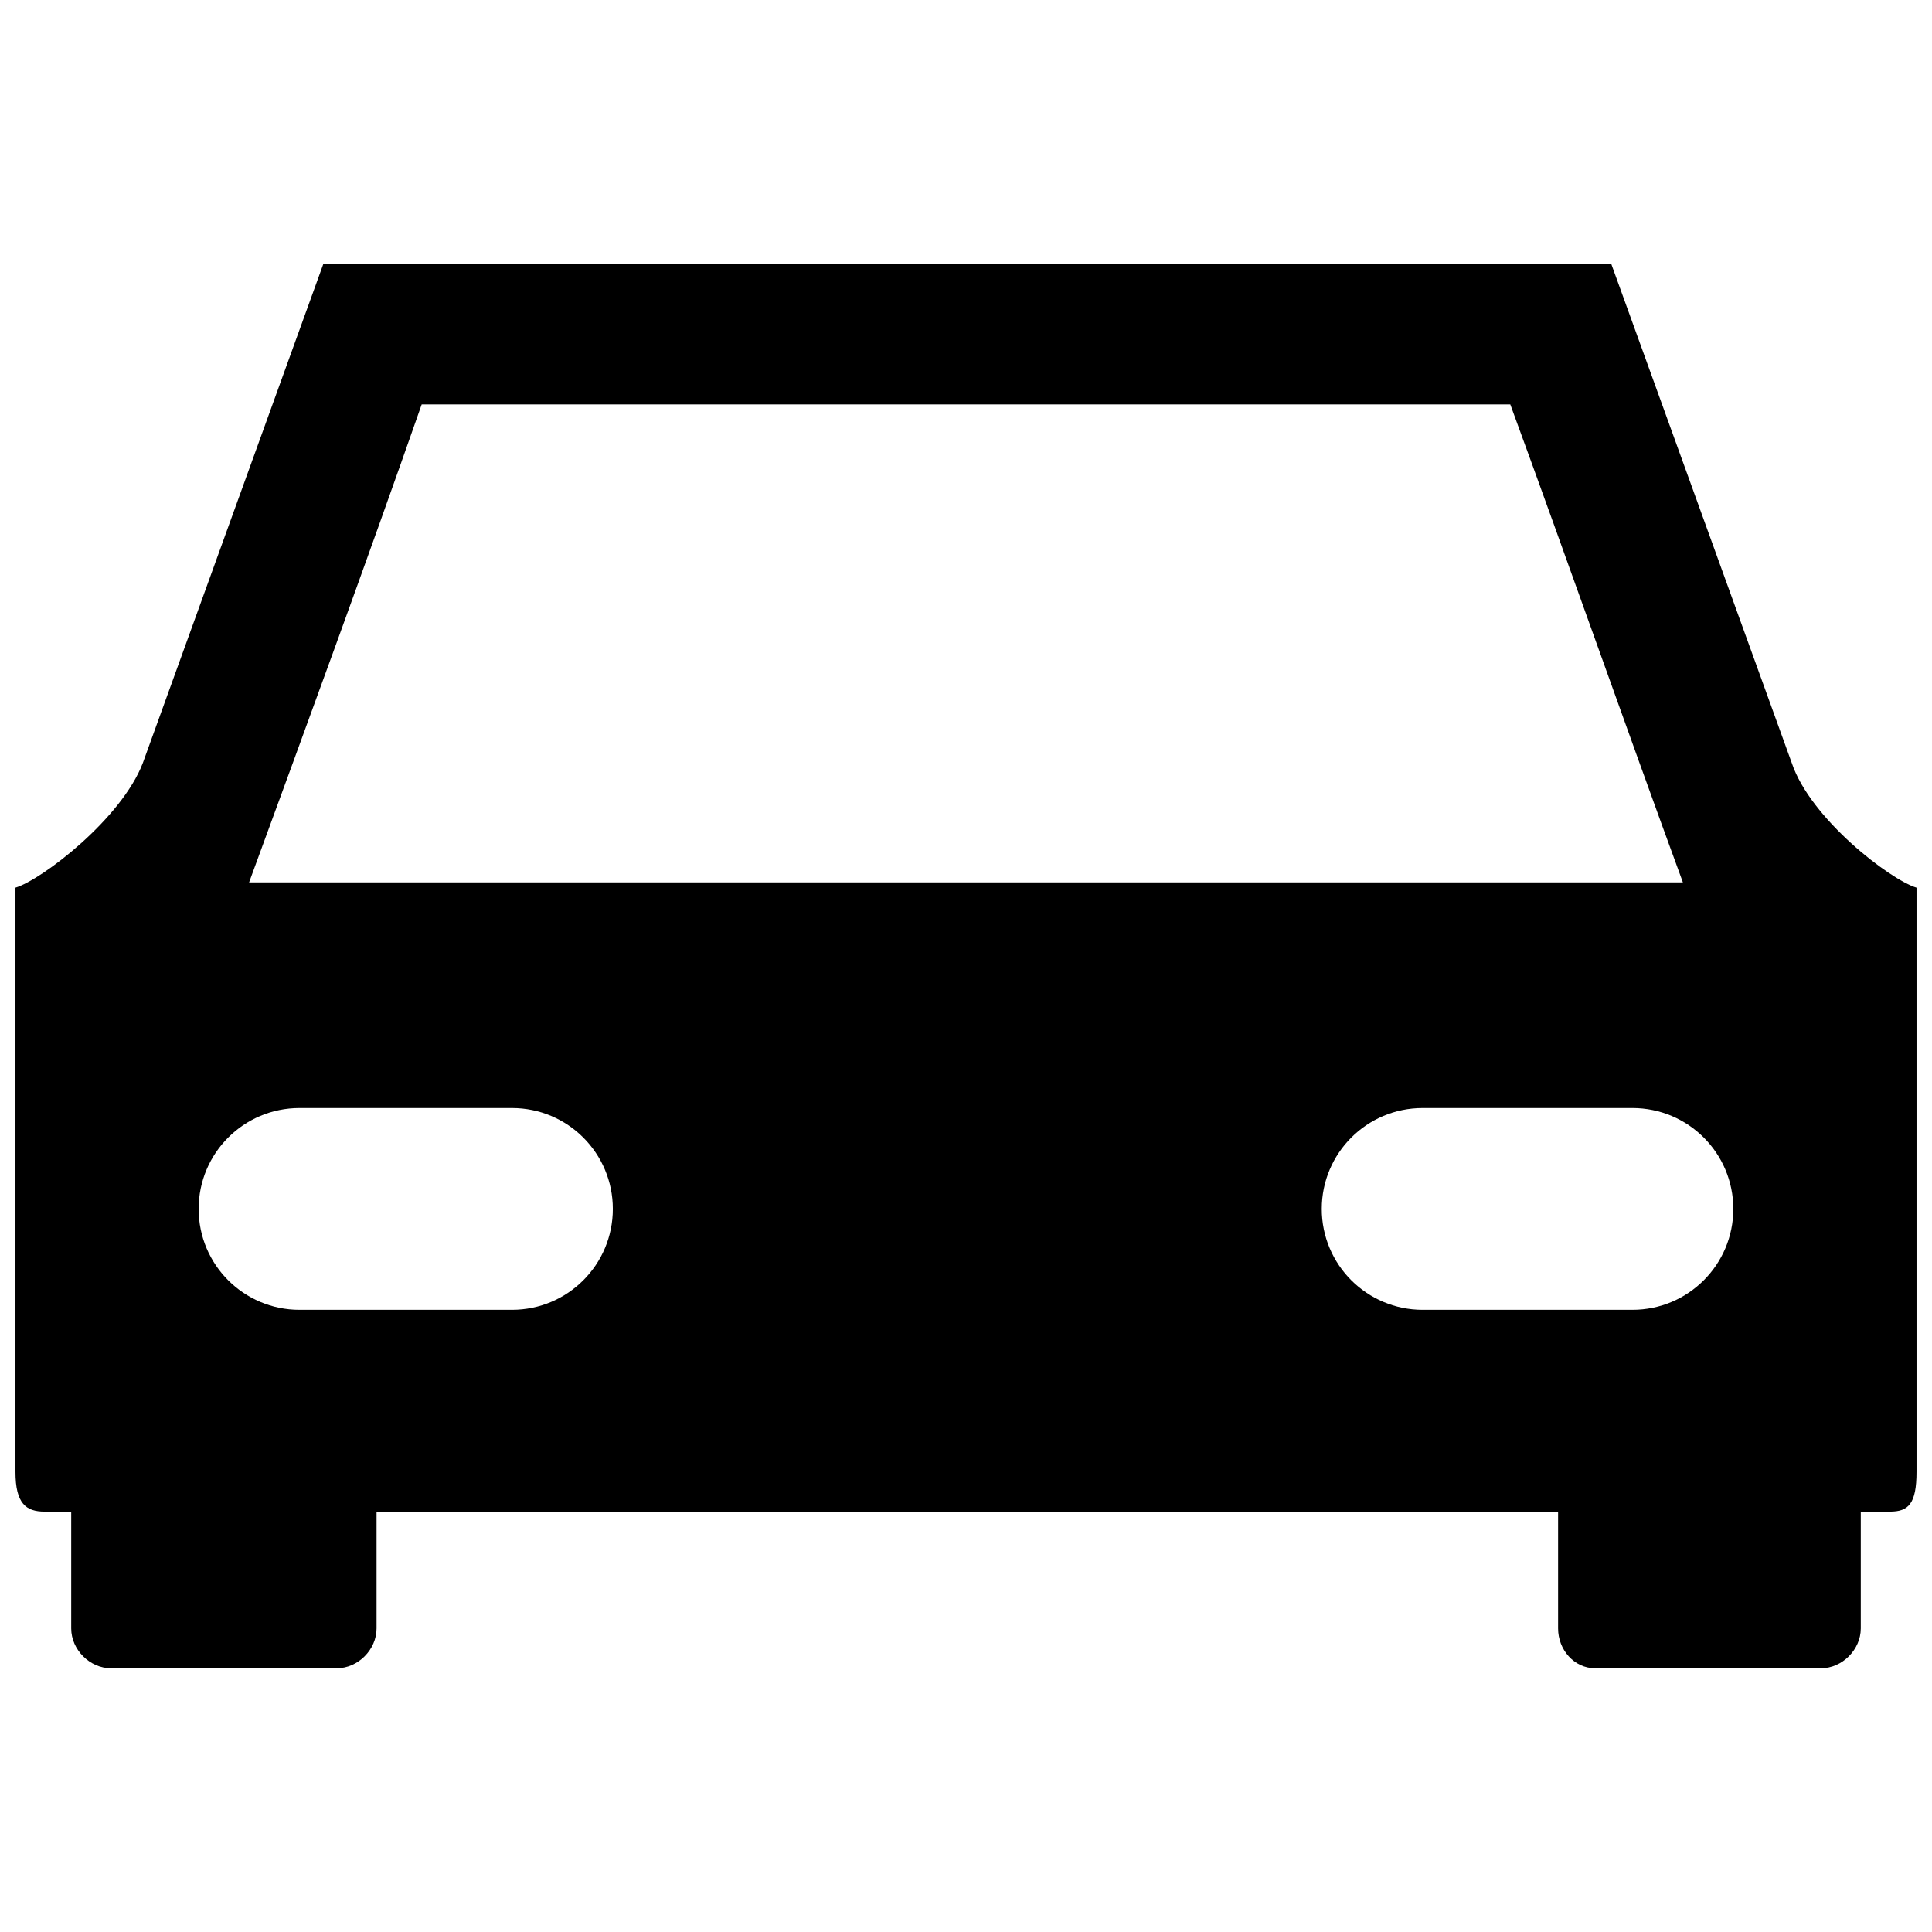 <?xml version="1.0" encoding="UTF-8"?>
<!-- The Best Svg Icon site in the world: iconSvg.co, Visit us! https://iconsvg.co -->
<svg width="800px" height="800px" version="1.1" viewBox="144 144 512 512" xmlns="http://www.w3.org/2000/svg">
 <defs>
  <clipPath id="a">
   <path d="m148.09 213h503.81v374h-503.81z"/>
  </clipPath>
 </defs>
 <g clip-path="url(#a)">
  <path d="m148.09 379.24c7.035-2.109 28.145-18.293 33.773-33.07l47.848-132.29h341.27l47.848 132.29c4.926 14.777 26.035 30.961 33.07 33.07v154.8c0 8.445-2.109 10.555-7.035 10.555h-7.738v30.961c0 5.629-4.926 10.555-10.555 10.555h-59.809c-5.629 0-9.852-4.926-9.852-10.555v-30.961h-313.12v30.961c0 5.629-4.926 10.555-10.555 10.555h-59.809c-5.629 0-10.555-4.926-10.555-10.555v-30.961h-7.035c-4.926 0-7.738-2.109-7.738-10.555v-154.8zm107.66-128.06c-14.777 42.219-30.258 84.438-45.738 126.66h379.97c-15.48-42.219-30.258-84.438-45.738-126.66h-288.5zm320.86 186.46h-55.59c-14.777 0-26.738 11.961-26.738 26.738 0 14.777 11.961 26.738 26.738 26.738h55.59c14.777 0 26.738-11.961 26.738-26.738 0-14.777-11.961-26.738-26.738-26.738zm-353.23 0h56.293c14.777 0 26.738 11.961 26.738 26.738 0 14.777-11.961 26.738-26.738 26.738h-56.293c-14.777 0-26.738-11.961-26.738-26.738 0-14.777 11.961-26.738 26.738-26.738z" fill-rule="evenodd"/>
 </g>
</svg>